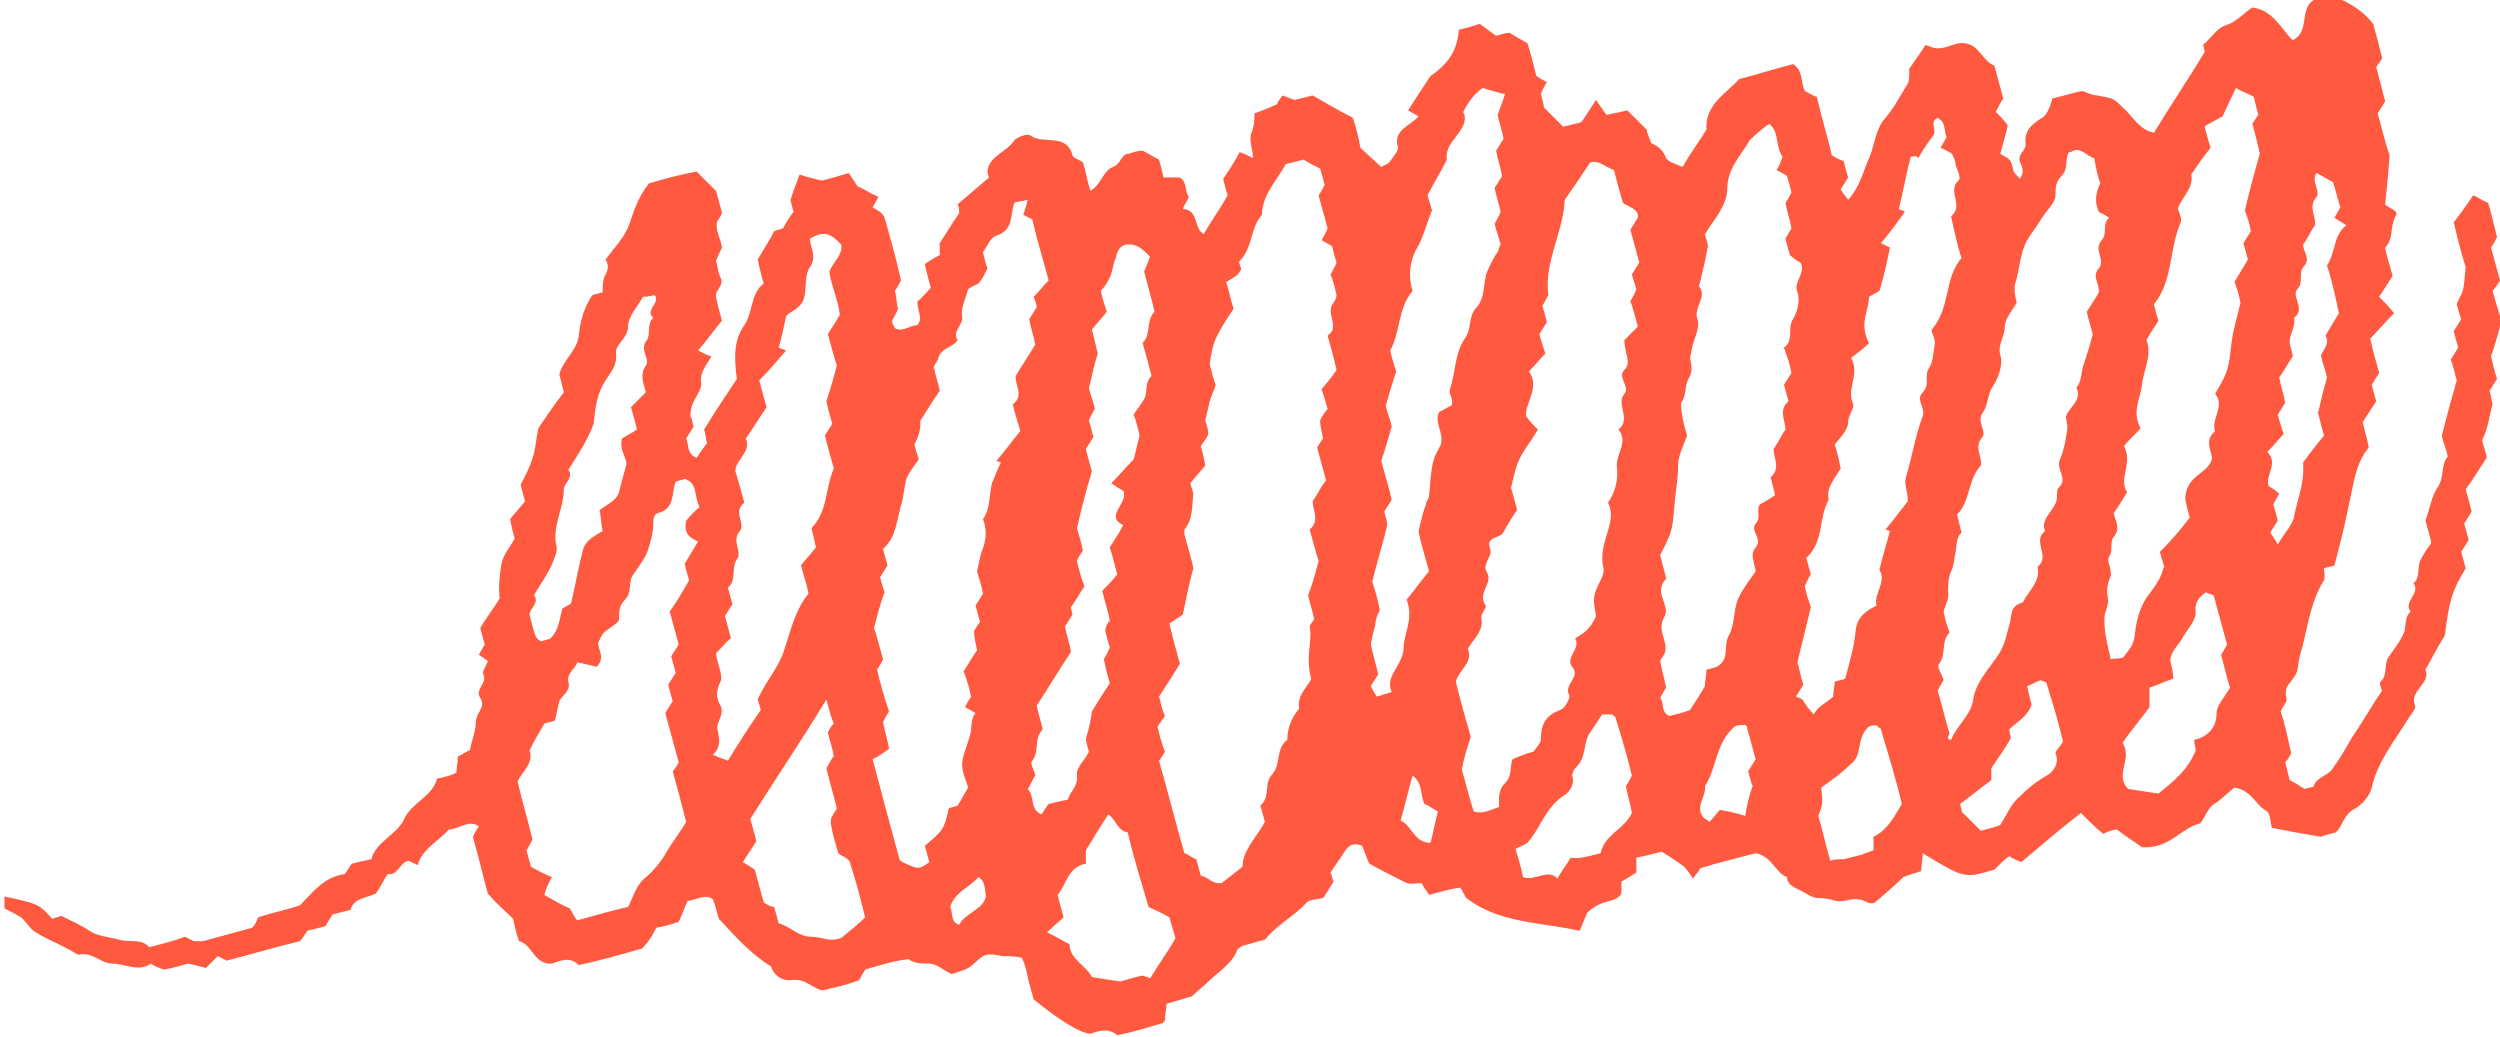 <?xml version="1.0" encoding="utf-8"?>
<!-- Generator: Adobe Illustrator 25.3.1, SVG Export Plug-In . SVG Version: 6.00 Build 0)  -->
<svg version="1.1" id="Capa_1" xmlns="http://www.w3.org/2000/svg" xmlns:xlink="http://www.w3.org/1999/xlink" x="0px" y="0px"
	 width="167.6px" height="69.5px" viewBox="0 0 167.6 69.5" style="enable-background:new 0 0 167.6 69.5;" xml:space="preserve">
<style type="text/css">
	.st0{fill:#FF5940;}
</style>
<path class="st0" d="M156.5,37.9c-0.2,0.1-0.4,0.1-0.7,0.2c0,0.2,0.1,0.6,0,0.8c-1,1.6-1.1,3.4-1.6,5c-0.1,0.3-0.1,0.7-0.2,1.1
	c-0.1,0.3-0.3,0.5-0.5,0.8c-0.3,0.3-0.3,0.7-0.2,1.1c0,0.2-0.3,0.5-0.4,0.8c0.3,0.9,0.5,1.9,0.7,2.8c-0.1,0.2-0.2,0.4-0.4,0.6
	c0.1,0.4,0.2,0.8,0.3,1.2c0.4,0.2,0.7,0.4,1,0.6c0.2-0.1,0.6-0.1,0.6-0.2c0.2-0.6,1-0.7,1.3-1.2c0.5-0.7,0.9-1.4,1.3-2.1
	c0.7-1,1.3-2.1,2-3.1c-0.1-0.2-0.2-0.5-0.1-0.6c0.5-0.5,0.2-1.1,0.5-1.6c0.4-0.6,0.9-1.2,1.1-1.8c0.1-0.4,0-0.9,0.4-1.3
	c-0.5-0.7,0.7-1.2,0.2-1.9c0.5-0.4,0.2-1.1,0.5-1.6c0.2-0.4,0.4-0.7,0.7-1.1c-0.1-0.5-0.3-1.1-0.4-1.5c0.3-0.8,0.4-1.6,0.8-2.2
	c0.5-0.7,0.2-1.5,0.7-2.1c-0.1-0.5-0.3-0.9-0.4-1.4c0.3-1.2,0.6-2.3,1-3.7c-0.1-0.3-0.2-0.9-0.4-1.4c0.2-0.3,0.3-0.5,0.5-0.8
	c-0.1-0.3-0.2-0.7-0.3-1.1c0.2-0.3,0.3-0.5,0.5-0.8c-0.1-0.3-0.2-0.6-0.3-1c0.1-0.3,0.3-0.6,0.4-0.9c0.1-0.3,0.1-0.7,0.2-1.6
	c-0.2-0.6-0.5-1.7-0.8-3c0.4-0.5,0.9-1.2,1.3-1.8c0.3,0.1,0.5,0.3,1,0.5c0.2,0.6,0.4,1.5,0.6,2.3c-0.1,0.2-0.2,0.4-0.4,0.7
	c0.2,0.7,0.4,1.5,0.6,2.2c-0.2,0.3-0.3,0.5-0.5,0.7c0.2,0.7,0.4,1.4,0.6,2c-0.2,0.8-0.4,1.5-0.7,2.4c0.1,0.4,0.2,0.9,0.4,1.5
	c-0.2,0.3-0.3,0.5-0.5,0.8c0.1,0.3,0.1,0.5,0.2,0.9c-0.1,0.4-0.2,0.8-0.3,1.3c-0.1,0.4-0.2,0.7-0.4,1.1c0.1,0.5,0.3,0.9,0.3,1.2
	c-0.6,0.9-1,1.6-1.4,2.1c0.2,0.7,0.3,1.1,0.4,1.5c-0.2,0.3-0.3,0.5-0.5,0.8c0.1,0.4,0.2,0.7,0.3,1.1c-0.2,0.3-0.3,0.5-0.5,0.8
	c0.1,0.4,0.2,0.7,0.3,1.1c-0.9,1.5-1.1,2.1-1.4,4.5c-0.5,0.8-0.9,1.6-1.3,2.3c0.4,0.9-1.1,1.4-0.7,2.4c0.1,0.2-0.2,0.5-0.4,0.8
	c-0.9,1.5-2.1,2.9-2.5,4.7c-0.1,0.5-0.6,1.1-1.1,1.4c-0.8,0.4-0.8,1.1-1.3,1.6c-0.4,0.1-0.8,0.2-1,0.3c-1.2-0.2-2.3-0.4-3.3-0.6
	c-0.1-0.4-0.1-0.9-0.3-1.1c-0.8-0.4-1-1.4-2.2-1.6c-0.4,0.3-0.8,0.7-1.2,1c-0.6,0.3-0.7,0.9-1.1,1.4c-1.3,0.3-2,1.7-3.9,1.6
	c-0.4-0.3-1.2-0.8-1.7-1.2c-0.5,0.1-0.7,0.2-0.9,0.3c-0.5-0.4-1-0.9-1.5-1.4c-1.4,1.1-2.7,2.2-4,3.3c-0.2-0.1-0.5-0.2-0.8-0.4
	c-0.3,0.2-0.6,0.5-1,0.9c-2,0.6-2,0.6-4.8-1.1c0,0.4-0.1,0.8-0.1,1.2c-0.3,0.1-0.7,0.2-1.2,0.4c-0.5,0.5-1.2,1.1-1.9,1.7
	c-0.4,0.2-0.7-0.2-1.1-0.2c-0.5-0.1-1,0.2-1.5,0.1c-0.4-0.1-0.7-0.2-1.2-0.2c-0.5,0-0.9-0.4-1.4-0.6c-0.4-0.2-0.7-0.4-0.7-0.8
	c-0.8-0.3-1-1.4-2.1-1.6c-1.1,0.3-2.4,0.6-3.7,1c-0.1,0.2-0.3,0.4-0.5,0.7c-0.2-0.3-0.4-0.6-0.6-0.8c-0.5-0.4-1.2-0.8-1.5-1
	c-0.8,0.2-1.2,0.3-1.7,0.4c0,0.3,0,0.6,0,1c-0.2,0.1-0.6,0.4-1,0.6c0,0.2,0,0.5,0,0.8c-0.4,0.7-1.3,0.3-2.3,1.3c0,0-0.2,0.5-0.5,1.2
	c-2.7-0.6-5.4-0.5-7.6-2.2c-0.1-0.1-0.2-0.4-0.4-0.7c-0.7,0.1-1.4,0.3-2.1,0.5c-0.1-0.2-0.3-0.4-0.5-0.8c-0.2,0-0.7,0.1-1,0
	c-0.8-0.4-1.6-0.8-2.5-1.3c-0.2-0.4-0.3-0.8-0.5-1.2c-0.5-0.2-0.8-0.1-1.1,0.3c-0.3,0.5-0.7,1-1,1.5c0.1,0.2,0.1,0.4,0.2,0.6
	c-0.2,0.3-0.4,0.7-0.7,1.1c-0.4,0.1-0.9,0.1-1.1,0.3c-0.8,0.9-2,1.5-2.8,2.5c-0.5,0.1-1,0.3-1.5,0.4c-0.1,0.1-0.4,0.2-0.4,0.4
	c-0.4,0.9-1.3,1.4-2,2.1c-0.3,0.3-0.6,0.5-1,0.9c-0.4,0.1-1,0.3-1.7,0.5c0,0.3-0.1,0.7-0.1,1.1c-0.1,0.1-0.1,0.2-0.2,0.2
	c-1,0.3-2,0.6-3,0.8c-0.6-0.5-1.2-0.3-1.8-0.1c-0.6,0-2.1-0.9-3.8-2.3c-0.1-0.4-0.3-1-0.4-1.5c-0.1-0.5-0.2-0.9-0.4-1.3
	c-0.5-0.1-0.9-0.1-1.3-0.1c-1-0.2-1.2-0.2-1.9,0.5c-0.4,0.4-0.9,0.5-1.5,0.7c-0.5-0.2-1-0.7-1.5-0.7c-0.5,0-1,0-1.4-0.3
	C60,64.4,59,64.7,58,65c-0.1,0.2-0.2,0.3-0.4,0.7c-0.7,0.3-1.6,0.5-2.5,0.7c-0.7-0.2-1.1-0.8-2-0.7c-0.5,0.1-1.2-0.2-1.4-0.9
	c-1.3-0.8-2.3-1.9-3.5-3.2c-0.1-0.2-0.2-0.8-0.4-1.3c-0.5-0.4-1,0-1.7,0.1c-0.2,0.4-0.4,1-0.6,1.4c-0.6,0.2-1,0.3-1.5,0.4
	c-0.2,0.4-0.5,0.9-0.7,1.1c-0.2,0.2-0.2,0.3-0.3,0.3c-1.4,0.4-2.8,0.8-4.2,1.1c-0.6-0.6-1.2-0.3-1.8-0.1c-1.2,0.1-1.3-1.3-2.2-1.5
	c-0.2-0.6-0.3-1-0.4-1.5c-0.5-0.5-1.1-1-1.7-1.7c-0.3-1.1-0.6-2.4-1-3.8c0.1-0.2,0.2-0.4,0.4-0.7c-0.7-0.5-1.3,0.2-2,0.2
	c-0.7,0.8-1.8,1.3-2.1,2.4c-0.2-0.1-0.4-0.2-0.6-0.3c-0.6,0.1-0.7,1-1.4,0.9c-0.3,0.4-0.5,0.9-0.8,1.3c-0.6,0.3-1.5,0.3-1.7,1.1
	c-0.4,0.1-0.8,0.2-1.2,0.3c-0.2,0.3-0.3,0.5-0.5,0.8c-0.4,0.1-0.8,0.2-1.2,0.3c-0.2,0.3-0.3,0.5-0.5,0.7c-1.7,0.4-3.3,0.9-4.9,1.3
	c-0.2-0.1-0.4-0.2-0.6-0.3c-0.2,0.2-0.5,0.5-0.8,0.8c-0.3-0.1-0.7-0.2-1.2-0.3c-0.4,0.1-1,0.3-1.6,0.4c-0.3-0.1-0.6-0.2-0.9-0.4
	c-0.8,0.6-1.7,0-2.6,0c-0.7,0-1.3-0.8-2.2-0.6c-0.2,0-0.5-0.3-0.8-0.4c-0.7-0.4-1.5-0.7-2.1-1.1c-0.4-0.2-0.6-0.7-1-1
	c-0.3-0.2-0.7-0.4-1.1-0.6c0-0.2,0-0.5,0-0.8c2.3,0.5,2.3,0.5,3.2,1.5c0.2-0.1,0.4-0.1,0.6-0.2c0.6,0.3,1.3,0.6,1.9,1
	c0.6,0.4,1.3,0.4,2,0.6c0.7,0.2,1.5-0.1,2,0.5c0.8-0.2,1.6-0.4,2.4-0.7c0.2,0.1,0.4,0.2,0.6,0.3c0.2,0,0.4,0,0.6,0
	c1.1-0.3,2.2-0.6,3.3-0.9c0.2-0.2,0.3-0.4,0.4-0.7c0.9-0.3,1.9-0.5,2.8-0.8c0.9-0.9,1.6-1.9,3-2.1c0.2-0.2,0.3-0.5,0.5-0.7
	c0.4-0.1,0.8-0.2,1.3-0.3c0.3-1.2,1.7-1.6,2.2-2.7c0.5-1.1,1.9-1.5,2.2-2.7c0.5-0.1,0.9-0.2,1.3-0.4c0-0.4,0.1-0.7,0.1-1.1
	c0.3-0.1,0.5-0.3,0.8-0.4c0.1-0.6,0.4-1.3,0.4-1.9c0-0.6,0.7-1,0.3-1.6c-0.4-0.6,0.5-1,0.2-1.6c-0.1-0.2,0.2-0.5,0.3-0.9
	c-0.2-0.1-0.4-0.3-0.6-0.4c0.1-0.2,0.3-0.5,0.4-0.7c-0.1-0.3-0.2-0.7-0.3-1.1c0.4-0.7,0.9-1.3,1.3-2c-0.1-0.8,0-1.5,0.1-2.2
	c0.1-0.7,0.6-1.2,0.9-1.8c-0.1-0.4-0.2-0.7-0.3-1.3c0.3-0.4,0.7-0.8,1-1.2c-0.1-0.4-0.2-0.7-0.3-1.1c0.3-0.6,0.6-1.1,0.8-1.8
	c0.2-0.5,0.2-1.1,0.4-2c0.4-0.6,1-1.5,1.7-2.4c-0.1-0.4-0.2-0.8-0.3-1.2c0.2-0.9,1.2-1.6,1.3-2.6c0.1-0.9,0.3-1.8,0.9-2.7
	c0.2-0.1,0.4-0.1,0.7-0.2c0-0.3,0-0.7,0.1-1c0.2-0.4,0.4-0.7,0.1-1.2c0.5-0.7,1.3-1.5,1.6-2.4c0.3-0.9,0.6-1.8,1.3-2.7
	c1-0.3,2.1-0.6,3.2-0.8c0.4,0.4,0.8,0.8,1.3,1.3c0.1,0.4,0.3,1,0.4,1.5c-0.1,0.2-0.2,0.4-0.3,0.5c-0.2,0.6,0.2,1.1,0.3,1.8
	c-0.1,0.2-0.2,0.4-0.4,0.9c0.1,0.2,0.1,0.7,0.3,1.1c0.3,0.5-0.4,0.9-0.3,1.3c0.1,0.5,0.2,0.9,0.4,1.6c-0.5,0.6-1,1.3-1.6,2
	c0.4,0.2,0.6,0.3,0.9,0.4c-0.3,0.5-0.8,1.1-0.7,1.7c0.1,0.8-0.8,1.2-0.7,2.4c0-0.2,0.1,0.2,0.2,0.6c-0.2,0.3-0.3,0.5-0.5,0.8
	c0.2,0.4,0,1,0.7,1.3c0.2-0.3,0.4-0.6,0.7-1c-0.1-0.3-0.1-0.7-0.2-0.9c0.8-1.3,1.6-2.5,2.2-3.4c-0.2-1.5-0.2-2.6,0.5-3.6
	c0.6-0.9,0.4-2.1,1.3-2.8c-0.2-0.6-0.3-1.2-0.4-1.6c0.4-0.7,0.8-1.3,1.1-1.9c0.2-0.1,0.4-0.1,0.6-0.2c0.2-0.4,0.4-0.7,0.7-1.1
	c-0.1-0.4-0.2-0.7-0.2-0.8c0.2-0.7,0.4-1.1,0.6-1.7c0.6,0.2,1,0.3,1.5,0.4c0.5-0.1,1.1-0.3,1.8-0.5c0.2,0.3,0.4,0.6,0.6,0.9
	c0.5,0.2,0.9,0.5,1.4,0.7c-0.1,0.2-0.3,0.5-0.4,0.7c0.2,0.1,0.3,0.2,0.5,0.3c0.1,0.1,0.3,0.3,0.3,0.4c0.4,1.4,0.8,2.8,1.1,4.2
	c-0.1,0.2-0.2,0.4-0.4,0.7c0.1,0.4,0.1,0.8,0.2,1.2c-0.1,0.3-0.3,0.6-0.4,0.8c0,0.2,0.1,0.3,0.2,0.5c0.5,0.3,1-0.2,1.5-0.2
	c0.4-0.5,0-0.9,0-1.6c0.3-0.2,0.7-0.7,0.9-0.9c-0.2-0.8-0.3-1.1-0.4-1.6c0.3-0.2,0.6-0.4,1-0.6c0-0.2,0-0.5,0-0.8
	c0.4-0.6,0.8-1.3,1.3-2c0-0.2,0-0.4-0.1-0.6c0.7-0.6,1.4-1.2,2.1-1.8c-0.1-0.2-0.1-0.4-0.1-0.5c0.2-1,1.3-1.2,1.8-2
	c0.2-0.2,0.9-0.5,1.1-0.3c0.8,0.6,2.4-0.2,2.8,1.3c0,0.2,0.5,0.3,0.7,0.5c0.2,0.6,0.3,1.3,0.5,1.9c0.8-0.5,0.8-1.3,1.5-1.6
	c0.5-0.2,0.5-0.6,0.8-0.8c0.1-0.1,0.2-0.1,0.3-0.1c0.3-0.1,0.6-0.2,0.9-0.2c0.4,0.2,0.7,0.4,1.1,0.6c0.1,0.4,0.2,0.7,0.3,1.2
	c0.4,0,0.7,0,1.1,0c0.5,0.3,0.3,0.9,0.6,1.3c-0.1,0.3-0.3,0.5-0.4,0.8c1.1,0.1,0.7,1.3,1.4,1.7c0.5-0.9,1.1-1.7,1.6-2.6
	c-0.1-0.3-0.2-0.7-0.3-1.1c0.4-0.6,0.8-1.2,1.1-1.8c0.3,0.1,0.5,0.2,0.9,0.4c0-0.6-0.3-1.2-0.1-1.7c0.2-0.5,0.2-0.9,0.2-1.3
	c0.6-0.2,1-0.4,1.5-0.6c0.1-0.2,0.2-0.4,0.4-0.6c0.2,0.1,0.5,0.2,0.8,0.3c0.4-0.1,0.8-0.2,1.2-0.3c0.9,0.5,1.7,1,2.7,1.5
	c0.2,0.6,0.4,1.4,0.5,2c0.5,0.5,1,0.9,1.4,1.3c0.3-0.2,0.5-0.2,0.6-0.4c0.2-0.3,0.6-0.7,0.5-1c-0.3-1.1,0.9-1.4,1.4-2
	c-0.2-0.1-0.5-0.3-0.7-0.4c0.5-0.8,1.1-1.7,1.5-2.3c1.3-0.9,1.8-1.8,1.9-3.1c0.4-0.1,0.8-0.2,1.4-0.4c0.3,0.2,0.8,0.6,1.1,0.8
	c0.4-0.1,0.6-0.2,0.9-0.2c0.3,0.2,0.7,0.4,1.2,0.7c0.2,0.6,0.4,1.4,0.6,2.2c0.3,0.2,0.5,0.3,0.7,0.4c-0.1,0.2-0.3,0.5-0.4,0.8
	c0.1,0.4,0.2,0.7,0.2,0.9c0.5,0.5,0.9,0.9,1.3,1.3c0.4-0.1,0.8-0.2,1.2-0.3c0.3-0.4,0.6-0.9,1-1.5c0.2,0.3,0.4,0.6,0.7,1
	c0.5-0.1,1-0.2,1.4-0.3c0.4,0.4,0.8,0.8,1.3,1.3c0,0.2,0.2,0.6,0.3,0.9c0.5,0.2,0.8,0.5,1,1c0.2,0.3,0.7,0.4,1.1,0.6
	c0.5-0.9,1.1-1.7,1.6-2.5c-0.1-1.7,1.3-2.4,2.2-3.4c1.2-0.3,2.4-0.7,3.6-1c0.7,0.4,0.5,1.2,0.8,1.8c0.2,0.1,0.5,0.3,0.8,0.4
	c0.3,1.3,0.7,2.6,1,3.9c0.3,0.2,0.5,0.3,0.8,0.4c0.1,0.4,0.2,0.8,0.3,1.1c-0.2,0.3-0.3,0.5-0.5,0.8c0.1,0.2,0.3,0.4,0.5,0.7
	c0.8-0.9,1-1.9,1.4-2.8c0.4-0.9,0.4-1.9,1.1-2.7c0.6-0.7,1-1.5,1.5-2.3c0.1-0.2,0.1-0.5,0.1-1c0.3-0.4,0.7-1,1.1-1.6
	c0.1,0.1,0.3,0.1,0.5,0.2c0.8,0.2,1.4-0.4,2.1-0.3c1,0.1,1.2,1.2,2,1.5c0.2,0.7,0.4,1.5,0.6,2.2c-0.2,0.3-0.3,0.5-0.5,0.9
	c0.2,0.2,0.5,0.5,0.8,0.9c-0.1,0.5-0.3,1.2-0.5,1.9c0.1,0.1,0.4,0.2,0.6,0.4c0.2,0.2,0.2,0.5,0.3,0.8c0.1,0.2,0.3,0.3,0.4,0.5
	c0.4-0.5,0.1-0.9,0-1.2c-0.1-0.5,0.4-0.7,0.4-1.1c-0.1-0.9,0.3-1.3,1.1-1.8c0.4-0.2,0.6-1,0.7-1.3c0.9-0.2,1.4-0.4,2-0.5
	c0.3,0.1,0.7,0.3,1,0.3c1.1,0.2,1.1,0.2,1.7,0.8c0.7,0.6,1.1,1.5,2.1,1.7c1.1-1.8,2.3-3.6,3.4-5.4c0-0.2-0.1-0.4-0.1-0.5
	c0.5-0.4,0.9-1.1,1.5-1.3c0.7-0.2,1.2-0.8,1.8-1.2c1.4,0.2,1.9,1.4,2.7,2.2c1.2-0.6,0.4-2,1.4-2.7c0.4-0.1,0.8-0.2,1.2-0.3
	c1.1,0.4,2.1,1,2.8,1.9c0.2,0.7,0.4,1.5,0.6,2.3c-0.1,0.2-0.2,0.3-0.4,0.6c0.2,0.7,0.4,1.5,0.6,2.3c-0.2,0.3-0.3,0.5-0.5,0.8
	c0.3,1.1,0.6,2.3,0.8,2.8c-0.1,1.5-0.2,2.3-0.3,3.3c0.1,0.2,1,0.4,0.7,0.8c-0.4,0.7-0.1,1.5-0.7,2.1c0.1,0.6,0.3,1.1,0.5,1.9
	c-0.2,0.3-0.5,0.8-0.9,1.4c0.3,0.3,0.7,0.7,1,1.1c-0.6,0.6-1.1,1.2-1.6,1.7c0.2,0.9,0.4,1.6,0.6,2.3c-0.2,0.3-0.3,0.5-0.5,0.8
	c0.1,0.4,0.2,0.7,0.3,1.1c-0.3,0.5-0.6,0.9-0.9,1.4c0.1,0.5,0.3,1.1,0.4,1.7c-0.9,1.1-1,2.4-1.3,3.7
	C157.2,35.2,156.9,36.4,156.5,37.9z M89,27.4c-0.1-0.4-0.2-0.7-0.4-1.3c0.3-0.4,0.7-0.8,1-1.3c-0.2-0.9-0.4-1.6-0.6-2.3
	c0.9-0.6-0.2-1.5,0.4-2.2c0.1-0.1,0.2-0.4,0.2-0.5c-0.1-0.5-0.2-0.9-0.4-1.4c0.1-0.2,0.3-0.5,0.4-0.8c-0.1-0.3-0.2-0.7-0.3-1.1
	c-0.2-0.1-0.5-0.3-0.7-0.4c0.1-0.2,0.3-0.5,0.4-0.8c-0.2-0.7-0.4-1.5-0.6-2.2c0.2-0.3,0.3-0.5,0.4-0.7c-0.1-0.4-0.2-0.8-0.3-1.1
	c-0.4-0.2-0.8-0.4-1.1-0.6c-0.4,0.1-0.8,0.2-1.2,0.3c-0.6,1.1-1.6,2.1-1.6,3.4c-0.8,0.9-0.6,2.2-1.5,3.1c-0.1,0.1,0.1,0.4,0.1,0.5
	c0,0.2-0.2,0.3-0.2,0.4c-0.3,0.2-0.6,0.4-0.8,0.5c0.2,0.6,0.3,1.2,0.5,1.8c-0.4,0.6-0.8,1.2-1.1,1.8c-0.3,0.6-0.4,1.2-0.5,1.9
	c0.1,0.4,0.2,0.9,0.4,1.4c-0.1,0.4-0.3,0.7-0.4,1.1c-0.1,0.4-0.2,0.9-0.3,1.3c0.1,0.3,0.2,0.6,0.2,0.9c-0.1,0.3-0.3,0.5-0.5,0.8
	c0.1,0.4,0.2,0.7,0.3,1.3c-0.3,0.4-0.7,0.8-1,1.2c0.1,0.4,0.2,0.6,0.2,0.7c-0.1,0.8,0,1.7-0.6,2.4c0,0.1,0,0.2,0,0.3
	c0.2,0.8,0.5,1.7,0.6,2.3c-0.3,1.1-0.5,2.1-0.7,3.1c-0.3,0.2-0.6,0.4-0.9,0.6c0.2,0.9,0.4,1.6,0.7,2.7c-0.3,0.5-0.8,1.3-1.4,2.2
	c0.1,0.3,0.2,0.9,0.4,1.3c-0.2,0.3-0.3,0.4-0.5,0.7c0.1,0.5,0.3,1.2,0.5,1.7c-0.2,0.3-0.3,0.5-0.4,0.6c0.6,2.1,1.1,4.1,1.7,6.2
	c0.3,0.1,0.5,0.3,0.8,0.4c0.1,0.4,0.2,0.7,0.3,1.1c0.5,0.1,0.8,0.6,1.4,0.5c0.4-0.3,0.9-0.7,1.4-1.1c0-1.1,0.9-1.9,1.5-3
	c-0.1-0.4-0.2-0.7-0.3-1.1c0.7-0.6,0.2-1.5,0.8-2.1c0.6-0.7,0.2-1.7,1-2.3c0-0.8,0.3-1.5,0.8-2.1c-0.2-0.9,0.7-1.6,0.8-2
	C87.5,44,88,43,87.8,42c0-0.1,0.2-0.3,0.3-0.5c-0.1-0.5-0.3-1.1-0.4-1.6c0.3-0.8,0.5-1.5,0.7-2.3c-0.2-0.6-0.4-1.4-0.6-2.1
	c0.7-0.6,0.2-1.3,0.2-1.9c0.3-0.4,0.5-0.9,0.9-1.4c-0.2-0.7-0.4-1.5-0.6-2.2c0.2-0.3,0.3-0.5,0.4-0.6c-0.1-0.5-0.2-0.9-0.2-1.2
	C88.7,27.7,88.9,27.6,89,27.4z M108.9,22.8c0.2-0.2,0.6-0.6,0.9-0.9c-0.2-0.7-0.3-1.2-0.5-1.7c0.1-0.2,0.3-0.5,0.4-0.8
	c-0.1-0.3-0.2-0.7-0.3-1c0.2-0.3,0.3-0.5,0.5-0.8c-0.2-0.7-0.4-1.5-0.6-2.2c0.2-0.3,0.3-0.5,0.5-0.8c0.1-0.6-0.6-0.7-1-1
	c-0.2-0.7-0.4-1.4-0.6-2.2c-0.6-0.2-1-0.7-1.6-0.5c-0.6,0.9-1.2,1.8-1.7,2.5c-0.1,2.2-1.4,4.2-1.1,6.4c-0.1,0.1-0.2,0.4-0.4,0.7
	c0.1,0.3,0.2,0.7,0.3,1.1c-0.2,0.3-0.3,0.5-0.5,0.8c0.1,0.4,0.2,0.7,0.4,1.3c-0.3,0.3-0.7,0.8-1.1,1.2c0.7,1-0.1,1.9-0.2,2.8
	c0,0.1,0,0.3,0,0.2c0.3,0.4,0.6,0.7,0.8,0.9c-0.4,0.7-0.9,1.3-1.2,1.9c-0.3,0.6-0.4,1.2-0.6,2c0.1,0.4,0.3,1,0.4,1.5
	c-0.3,0.4-0.5,0.8-0.7,1.1c-0.1,0.2-0.2,0.4-0.3,0.5c-0.3,0.3-1.1,0.2-0.8,1c0.2,0.5-0.6,1-0.2,1.6c0.4,0.7-0.7,1.4-0.1,2.2
	c0.1,0.1-0.3,0.5-0.3,0.8c0.2,0.9-0.5,1.4-0.9,2.1c0.4,0.9-0.6,1.4-0.8,2.2c0.3,1.3,0.7,2.6,1,3.7c-0.3,0.9-0.5,1.6-0.6,2.2
	c0.3,1,0.5,1.9,0.8,2.8c0.6,0.2,1.1-0.1,1.7-0.3c0-0.5-0.1-1.1,0.4-1.6c0.5-0.5,0.3-1.1,0.5-1.6c0.5-0.2,0.9-0.4,1.4-0.5
	c0.2-0.3,0.5-0.6,0.5-0.8c0-0.9,0.2-1.6,1.3-2c0.3-0.1,0.7-0.8,0.6-1c-0.4-0.7,0.8-1.2,0.2-1.9c-0.5-0.6,0.6-1.2,0.2-1.9
	c0.3-0.2,0.7-0.4,0.9-0.7c0.3-0.3,0.4-0.6,0.5-0.8c-0.1-0.6-0.2-1-0.1-1.4c0.1-0.6,0.7-1.3,0.6-1.8c-0.2-0.8,0-1.5,0.2-2.2
	c0.2-0.7,0.5-1.4,0.1-2.2c0.5-0.7,0.7-1.6,0.6-2.4c-0.1-0.8,0.8-1.7,0.1-2.5c0.9-0.7-0.2-1.7,0.4-2.4c0.4-0.5-0.5-1.1,0-1.6
	C109.4,24.3,108.9,23.7,108.9,22.8z M67.1,31c-0.1,0-0.2-0.1-0.3-0.1c0.6-0.7,1.1-1.4,1.6-2c-0.2-0.7-0.4-1.3-0.5-1.8
	c0.8-0.6,0.1-1.3,0.2-1.9c0.4-0.7,0.9-1.4,1.3-2.1c-0.1-0.6-0.3-1.1-0.4-1.7c0.2-0.3,0.3-0.5,0.5-0.8c0-0.2-0.1-0.4-0.2-0.7
	c0.3-0.3,0.7-0.8,1-1.1c-0.4-1.5-0.8-2.8-1.1-4.1c-0.2-0.1-0.4-0.2-0.6-0.3c0.1-0.3,0.2-0.6,0.3-1c-0.4,0.1-0.7,0.1-0.9,0.2
	c-0.3,0.8,0,1.8-1.2,2.2c-0.4,0.1-0.6,0.7-0.9,1.1c0.1,0.5,0.2,0.8,0.3,1.1c-0.2,0.4-0.4,0.8-0.6,1c-0.4,0.2-0.6,0.3-0.7,0.4
	c-0.2,0.7-0.5,1.3-0.4,1.8c0.1,0.6-0.7,1-0.3,1.6c-0.3,0.5-1.1,0.5-1.3,1.2c0,0.2-0.2,0.3-0.3,0.6c0.1,0.5,0.3,1.1,0.4,1.6
	c-0.5,0.7-0.9,1.4-1.3,2c0,0.3,0,0.6-0.1,0.9c-0.1,0.3-0.2,0.5-0.3,0.7c0.1,0.4,0.2,0.7,0.3,1c-0.3,0.4-0.6,0.8-0.8,1.2
	c-0.2,0.6-0.2,1.3-0.4,1.9c-0.3,1-0.3,2.1-1.2,2.9c0.1,0.4,0.2,0.8,0.3,1.1c-0.2,0.3-0.3,0.5-0.5,0.8c0.1,0.4,0.2,0.7,0.3,1
	c-0.3,0.8-0.5,1.6-0.7,2.4c0.2,0.6,0.4,1.4,0.6,2.1c-0.1,0.2-0.2,0.4-0.4,0.7c0.2,0.9,0.5,1.9,0.8,2.8c-0.2,0.3-0.3,0.5-0.4,0.7
	c0.1,0.6,0.3,1.2,0.4,1.8c-0.4,0.3-0.7,0.5-1.1,0.7c0.6,2.3,1.2,4.5,1.8,6.7c0,0.1,0.1,0.1,0.2,0.2c1.1,0.5,1.1,0.5,1.8,0
	c-0.1-0.4-0.2-0.7-0.3-1.1c1.2-1,1.3-1.1,1.6-2.5c0.2-0.1,0.4-0.1,0.6-0.2c0.2-0.3,0.4-0.7,0.7-1.2c-0.1-0.4-0.4-1-0.4-1.5
	c0-0.6,0.3-1.2,0.5-1.9c0.2-0.5,0-1.1,0.4-1.6c-0.2-0.1-0.5-0.3-0.7-0.4c0.1-0.2,0.2-0.4,0.4-0.7c-0.1-0.5-0.3-1.2-0.5-1.7
	c0.4-0.6,0.6-1,0.9-1.4c-0.1-0.5-0.2-0.9-0.2-1.3c0.2-0.3,0.3-0.5,0.4-0.6c-0.1-0.4-0.2-0.7-0.3-1.1c0.2-0.3,0.3-0.5,0.5-0.8
	c-0.1-0.6-0.3-1.1-0.4-1.5c0.1-0.5,0.2-0.9,0.3-1.3c0.3-0.7,0.4-1.4,0.1-2.2c0.5-0.7,0.4-1.6,0.6-2.4C66.7,31.9,66.9,31.4,67.1,31z
	 M113.1,29.2c-0.3,0.8-0.6,1.4-0.6,2c0,0.7-0.1,1.4-0.2,2.2c-0.2,2.1-0.1,2.1-1,3.8c0.1,0.5,0.3,1.1,0.4,1.6
	c-0.9,0.9,0.3,1.8-0.1,2.5c-0.6,1,0.3,1.7,0,2.5c-0.1,0.2-0.2,0.3-0.3,0.5c0.1,0.6,0.3,1.3,0.4,1.8c-0.2,0.3-0.3,0.5-0.4,0.7
	c0.3,0.3,0,0.9,0.6,1.2c0.4-0.1,0.9-0.2,1.4-0.4c0.4-0.6,0.7-1.1,1-1.6c0-0.4,0.1-0.7,0.1-1.1c0.3-0.1,0.5-0.1,0.7-0.2
	c0.9-0.5,0.4-1.4,0.8-2.1c0.4-0.7,0.3-1.6,0.6-2.4c0.3-0.7,0.8-1.3,1.2-1.9c-0.1-0.7-0.4-1.1,0-1.6c0.5-0.6-0.4-1.1,0-1.6
	c0.4-0.4,0-0.9,0.3-1.3c0.4-0.2,0.7-0.4,1-0.6c-0.1-0.5-0.2-0.8-0.3-1.2c0.7-0.6,0.2-1.3,0.2-1.9c0.3-0.4,0.5-0.9,0.8-1.3
	c0-0.6-0.5-1.3,0.2-1.9c-0.1-0.4-0.2-0.7-0.3-1.1c0.2-0.3,0.3-0.5,0.5-0.8c-0.1-0.6-0.3-1.1-0.5-1.7c0.7-0.5,0.2-1.3,0.6-1.9
	c0.3-0.5,0.5-1.3,0.3-1.8c-0.3-0.7,0.6-1.3,0.2-2c-0.2-0.1-0.5-0.3-0.7-0.5c-0.1-0.3-0.2-0.7-0.3-1.1c0.1-0.2,0.3-0.5,0.4-0.7
	c-0.1-0.6-0.3-1.1-0.4-1.7c0.2-0.3,0.3-0.5,0.4-0.7c-0.1-0.4-0.2-0.8-0.3-1.1c-0.3-0.2-0.5-0.3-0.7-0.4c0.2-0.3,0.3-0.6,0.4-0.9
	c-0.5-0.7-0.2-1.7-0.9-2.2c-0.4,0.3-0.8,0.6-1.3,1.1c-0.5,0.9-1.5,1.9-1.5,3.2c0,1.2-0.9,2.1-1.5,3.1c0.1,0.4,0.2,0.7,0.2,0.8
	c-0.2,1.1-0.4,1.9-0.6,2.7c0.6,0.7-0.4,1.4-0.1,2.2c0.2,0.6-0.3,1.4-0.4,2.1c0,0.2-0.1,0.4-0.1,0.5c0.1,0.5,0.2,0.9-0.1,1.4
	c-0.3,0.5-0.1,1.1-0.5,1.6C112.7,27.8,112.9,28.5,113.1,29.2z M130.8,49.6c0.4-1,1.4-1.7,1.5-2.8c0.2-1.1,1-1.9,1.6-2.8
	c0.5-0.7,0.6-1.4,0.8-2.1c0.2-0.6,0-1.3,0.9-1.5c0.4-0.8,1.2-1.4,1-2.4c0.9-0.7-0.4-1.7,0.5-2.4c-0.4-0.9,0.9-1.5,0.8-2.4
	c0-0.2,0-0.4,0.1-0.5c0.7-0.6-0.2-1.2,0.1-1.9c0.3-0.7,0.4-1.4,0.5-2.1c0-0.3-0.1-0.5-0.1-0.8c0.3-0.7,1.1-1.1,0.7-1.9
	c0.4-0.5,0.3-1.1,0.5-1.6c0.2-0.6,0.4-1.2,0.6-2c-0.1-0.4-0.3-1-0.4-1.5c0.3-0.5,0.6-0.9,0.8-1.3c0.1-0.5-0.5-1.1,0-1.6
	c0.5-0.6-0.4-1.2,0.2-1.9c0.4-0.4,0-1.1,0.5-1.5c-0.3-0.2-0.5-0.3-0.7-0.4c-0.3-0.7-0.2-1.3,0.1-1.9c-0.2-0.6-0.3-1.1-0.4-1.7
	c-0.5-0.1-0.8-0.7-1.4-0.5c-0.1,0.1-0.3,0.1-0.3,0.1c-0.3,0.5,0,1.1-0.5,1.6c-0.4,0.4-0.4,0.8-0.4,1.3c0,0.5-0.6,1-0.9,1.5
	c-0.3,0.5-0.7,1-1,1.5c-0.5,0.9-0.5,2-0.8,2.9c-0.1,0.4,0,0.9,0.1,1.3c-0.3,0.5-0.8,1.1-0.8,1.6c0,0.7-0.5,1.2-0.3,1.9
	c0.2,0.6-0.1,1.5-0.5,2.1c-0.4,0.6-0.3,1.3-0.7,1.8c-0.4,0.6,0.3,1.2,0,1.6c-0.6,0.7,0,1.3-0.1,1.9c-0.9,1-0.7,2.4-1.6,3.3
	c0.1,0.4,0.2,0.8,0.3,1.2c-0.4,0.4-0.3,0.9-0.4,1.3c-0.1,0.5-0.1,0.9-0.3,1.3c-0.2,0.5-0.2,0.9-0.2,1.4c0.1,0.4-0.2,0.9-0.3,1.3
	c0.1,0.5,0.2,0.9,0.4,1.4c-0.6,0.6-0.2,1.5-0.7,2.1c-0.2,0.2,0.2,0.7,0.3,1.1c-0.2,0.3-0.3,0.5-0.4,0.7c0.3,1,0.5,1.9,0.8,2.9
	C130.5,49.5,130.6,49.6,130.8,49.6z M36.5,60c0.7,0.4,1.2,0.7,1.7,0.9c0.2,0.3,0.3,0.6,0.5,0.8c1.1-0.3,2.1-0.6,3.4-0.9
	c0.3-0.5,0.5-1.4,1.1-1.9c0.6-0.5,1.1-1.1,1.5-1.8c0.4-0.7,0.9-1.3,1.3-2c-0.3-1.2-0.6-2.3-0.9-3.4c0.2-0.2,0.3-0.4,0.4-0.6
	c-0.3-1.1-0.6-2.2-0.9-3.3c0.2-0.3,0.3-0.5,0.5-0.8c-0.1-0.3-0.2-0.7-0.3-1.1c0.2-0.3,0.3-0.5,0.5-0.8c-0.1-0.4-0.2-0.7-0.3-1.1
	c0.2-0.3,0.3-0.5,0.5-0.8c-0.2-0.7-0.4-1.5-0.6-2.2c0.5-0.7,0.9-1.4,1.3-2.1c-0.1-0.3-0.2-0.7-0.3-1.1c0.3-0.5,0.6-1,0.9-1.5
	c-0.4-0.2-1-0.4-0.8-1.4c0.1-0.1,0.5-0.6,0.9-0.9c-0.4-0.8-0.1-1.6-1-1.9c-0.2,0.1-0.4,0.1-0.6,0.2c-0.3,0.7,0,1.8-1.2,2.1
	c-0.3,0.1-0.3,0.4-0.3,0.7c0,0.6-0.2,1.3-0.4,1.9c-0.2,0.5-0.6,1-1,1.6c-0.3,0.5,0,1.1-0.5,1.6c-0.4,0.4-0.4,0.8-0.4,1.3
	c0,0.3-0.7,0.6-1,0.9c-0.2,0.2-0.3,0.5-0.4,0.7c0,0.5,0.5,1-0.1,1.6c-0.4-0.1-0.8-0.2-1.3-0.3c-0.1,0.4-0.7,0.7-0.6,1.3
	c0.2,0.6-0.4,0.9-0.6,1.3c-0.1,0.4-0.2,0.9-0.3,1.3c-0.2,0.1-0.4,0.1-0.7,0.2c-0.3,0.5-0.7,1.2-1,1.8c0.3,0.9-0.5,1.4-0.8,2.1
	c0.3,1.3,0.7,2.6,1,3.9c-0.2,0.3-0.3,0.6-0.4,0.7c0.1,0.4,0.2,0.8,0.3,1.1c0.5,0.3,0.9,0.5,1.4,0.7C36.8,59.2,36.6,59.5,36.5,60z
	 M141.5,44.2c0.3-0.1,0.8,0,0.9-0.2c0.3-0.4,0.6-0.7,0.7-1.3c0.1-1,0.3-2,1-2.9c0.3-0.4,0.6-0.8,0.8-1.3c0.1-0.2,0.1-0.4,0.2-0.5
	c-0.1-0.3-0.2-0.6-0.3-1c0.7-0.7,1.4-1.5,2-2.3c-0.2-0.7-0.3-1.2-0.3-1.2c0-1.7,1.6-1.7,1.8-2.8c-0.1-0.6-0.5-1.2,0.2-1.8
	c-0.3-0.8,0.7-1.7,0-2.5c0.9-1.5,0.9-1.7,1.1-3.4c0.1-0.9,0.4-1.8,0.6-2.7c-0.1-0.5-0.2-0.9-0.4-1.4c0.3-0.5,0.6-1,0.9-1.5
	c-0.1-0.4-0.2-0.7-0.3-1.1c0.2-0.3,0.3-0.5,0.5-0.8c-0.1-0.6-0.3-1.1-0.4-1.4c0.3-1.3,0.6-2.4,1-3.8c-0.1-0.4-0.3-1.3-0.5-2
	c0.2-0.3,0.3-0.5,0.4-0.6c-0.1-0.4-0.2-0.7-0.3-1.2c-0.3-0.2-0.7-0.3-1.2-0.6c-0.4,0.8-0.7,1.5-0.9,1.9c-0.7,0.4-1,0.5-1.2,0.7
	c0.1,0.4,0.2,0.8,0.4,1.4c-0.4,0.5-0.9,1.2-1.3,1.8c0.2,0.9-0.7,1.6-0.9,2.3c0.1,0.3,0.3,0.7,0.2,0.9c-0.8,1.8-0.5,3.9-1.8,5.5
	c0.1,0.4,0.2,0.8,0.3,1.1c-0.3,0.5-0.6,0.9-0.8,1.3c0.4,1-0.2,2-0.3,3c-0.1,0.9-0.7,1.8-0.1,2.9c-0.3,0.4-0.8,0.8-1.1,1.2
	c0.6,1.2-0.4,2.2,0.2,3.1c-0.3,0.5-0.6,1-0.9,1.4c0.1,0.5,0.5,1,0,1.6c-0.3,0.4,0,0.9-0.3,1.3c-0.2,0.3,0.2,0.9,0.1,1.3
	c-0.2,0.5-0.3,0.9-0.2,1.4c0.1,0.4-0.1,0.9-0.2,1.2C141,42.3,141.3,43.2,141.5,44.2z M128.1,10.5c-0.3,1.1-0.5,2.3-0.8,3.5
	c0.1,0.1,0.3,0.1,0.4,0.2c-0.5,0.7-1,1.4-1.6,2.1c0.2,0.1,0.4,0.2,0.6,0.3c-0.2,1-0.4,1.9-0.7,2.9c-0.2,0.1-0.5,0.3-0.7,0.4
	c0,0.9-0.7,1.8,0,3.1c-0.3,0.3-0.8,0.7-1.2,1c0.6,1.1-0.3,2,0.1,3c0.2,0.3-0.3,0.8-0.3,1.3c0,0.5-0.5,1-0.9,1.5
	c0.2,0.6,0.3,1.1,0.4,1.6c-0.4,0.7-1,1.3-0.8,2.1c-0.7,1.2-0.3,2.8-1.5,3.9c0.1,0.4,0.2,0.8,0.3,1.1c-0.2,0.3-0.3,0.6-0.4,0.8
	c0.1,0.6,0.3,1.1,0.4,1.4c-0.3,1.3-0.6,2.4-0.9,3.7c0.1,0.3,0.2,0.9,0.4,1.5c-0.2,0.3-0.3,0.5-0.5,0.8c0.2,0.1,0.4,0.1,0.5,0.3
	c0.2,0.3,0.4,0.6,0.7,0.9c0.3-0.6,0.9-0.8,1.3-1.2c0-0.4,0.1-0.7,0.1-1c0.3-0.1,0.5-0.1,0.7-0.2c0.3-1.1,0.6-2.1,0.7-3.2
	c0.1-0.9,0.6-1.3,1.4-1.7c-0.2-0.8,0.7-1.6,0.2-2.4c0.2-0.9,0.5-1.8,0.7-2.6c-0.1,0-0.2-0.1-0.3-0.1c0.6-0.7,1.1-1.4,1.5-1.9
	c0-0.8-0.3-1.1-0.1-1.7c0.4-1.3,0.6-2.7,1.1-4c0.2-0.6-0.5-1.1,0-1.6c0.5-0.5,0.1-1.1,0.4-1.6c0.3-0.4,0.3-1,0.4-1.6
	c0.1-0.3-0.2-0.7-0.2-1c1.3-1.5,0.8-3.4,2-4.8c-0.3-0.9-0.5-1.9-0.7-2.8c0.9-0.7-0.3-1.7,0.5-2.4c0.2-0.2-0.1-0.7-0.2-1.1
	c0-0.2-0.1-0.4-0.2-0.6c0-0.1-0.1-0.1-0.2-0.2c-0.2-0.1-0.4-0.2-0.6-0.3c0.1-0.2,0.3-0.5,0.4-0.7c-0.2-0.4,0-1-0.6-1.3
	c-0.6,0.3,0,0.8-0.3,1.2c-0.4,0.5-0.7,1-1,1.5C128.5,10.4,128.3,10.5,128.1,10.5z M98.1,7.5c0,0.1,0.1,0.2,0.1,0.3
	c0.1,1.1-1.4,1.7-1.2,2.9c-0.4,0.8-0.9,1.6-1.3,2.4c0.1,0.3,0.2,0.7,0.3,1c-0.4,1-0.6,1.9-1.1,2.7c-0.4,0.8-0.5,1.8-0.2,2.7
	c-1,1.2-0.8,2.7-1.5,4c0.1,0.5,0.3,1.1,0.4,1.4c-0.3,0.9-0.5,1.6-0.7,2.3c0.1,0.5,0.3,0.9,0.4,1.4c-0.2,0.7-0.4,1.4-0.7,2.3
	c0.2,0.8,0.5,1.7,0.7,2.6c-0.2,0.3-0.3,0.5-0.5,0.8c0.1,0.4,0.2,0.7,0.2,0.9c-0.3,1.3-0.7,2.5-1,3.8c0.2,0.6,0.4,1.3,0.5,1.9
	c-0.2,0.4-0.3,0.7-0.3,1c-0.1,0.4-0.2,0.7-0.3,1.3c0.1,0.5,0.3,1.2,0.5,2c-0.2,0.3-0.3,0.5-0.5,0.8c0.1,0.2,0.2,0.4,0.4,0.7
	c0.4-0.1,0.6-0.2,1-0.3c-0.5-1.1,0.8-1.8,0.8-3c0-0.9,0.7-1.9,0.2-3.2c0.5-0.6,1-1.3,1.5-1.9c-0.3-1.1-0.6-2.1-0.7-2.7
	c0.2-0.8,0.3-1.3,0.5-1.8c0-0.2,0.2-0.4,0.2-0.5c0.2-2.4,0.2-2.4,0.8-3.5c0.2-0.9-0.5-1.5-0.1-2.2c0.3-0.1,0.5-0.3,0.8-0.4
	c0.2-0.4-0.2-0.8-0.1-1.1c0.4-1.1,0.3-2.4,1-3.4c0.5-0.7,0.2-1.5,0.8-2.1c0.6-0.7,0.4-1.6,0.7-2.4c0.2-0.4,0.4-0.9,0.7-1.3
	c0.1-0.2,0.1-0.4,0.2-0.5c-0.1-0.5-0.3-0.9-0.4-1.4c0.1-0.2,0.3-0.5,0.4-0.8c-0.1-0.5-0.3-1.1-0.4-1.6c0.2-0.3,0.3-0.5,0.5-0.8
	c-0.1-0.6-0.3-1.1-0.4-1.7c0.2-0.3,0.3-0.5,0.5-0.8c-0.1-0.6-0.3-1.1-0.4-1.6c0.2-0.5,0.3-0.8,0.5-1.4c-0.6-0.1-1.1-0.3-1.5-0.4
	C98.8,6.3,98.4,6.9,98.1,7.5z M55.3,29.2c0.2-0.3,0.3-0.5,0.5-0.8c-0.2-0.6-0.3-1.1-0.4-1.5c0.3-0.9,0.5-1.6,0.7-2.4
	c-0.2-0.6-0.4-1.4-0.6-2.1c0.3-0.5,0.6-0.9,0.8-1.3c-0.1-1-0.6-2-0.7-2.9c0.3-0.7,0.9-1.1,0.8-1.8c-0.5-0.5-1-1.1-2.1-0.4
	c0,0.6,0.5,1.2,0,1.9c-0.4,0.6-0.2,1.4-0.4,2.1c-0.2,0.7-1,0.9-1.2,1.2c-0.2,0.9-0.3,1.5-0.5,2.1c0.2,0.1,0.3,0.1,0.5,0.2
	c-0.6,0.7-1.2,1.4-1.8,2c0.2,0.7,0.3,1.2,0.5,1.8c-0.5,0.7-0.9,1.4-1.4,2.1c0.4,0.9-0.7,1.4-0.7,2.2c0.2,0.6,0.4,1.4,0.6,2.1
	c-0.8,0.6,0.1,1.4-0.3,1.9c-0.6,0.7,0.2,1.4-0.2,1.9c-0.4,0.6,0,1.4-0.6,1.9c0.1,0.4,0.2,0.7,0.3,1.1c-0.2,0.3-0.3,0.5-0.5,0.8
	c0.1,0.4,0.2,0.7,0.4,1.5c-0.3,0.2-0.7,0.7-1,1c0.1,0.8,0.5,1.5,0.3,1.9c-0.3,0.6-0.3,1.1,0,1.6c0.3,0.6-0.3,1.1-0.2,1.6
	c0.1,0.6,0.3,1.1-0.3,1.7c0.4,0.2,0.8,0.3,1,0.4c0.6-1,1.3-2.1,2.2-3.4c0,0-0.1-0.4-0.2-0.7c0.5-1.2,1.4-2.1,1.8-3.4
	c0.4-1.2,0.7-2.6,1.6-3.7c-0.1-0.6-0.3-1.1-0.5-1.9c0.3-0.4,0.7-0.8,1-1.2c-0.1-0.5-0.2-0.9-0.3-1.3c1.1-1.1,0.9-2.6,1.5-4
	C55.7,30.7,55.5,30,55.3,29.2z M74.4,41.6c-0.1-0.6-0.3-1.1-0.5-2c0.3-0.3,0.7-0.7,1-1.1c-0.2-0.7-0.3-1.2-0.5-1.8
	c0.3-0.5,0.6-0.9,0.9-1.5c-1.3-0.6,0.4-1.5,0-2.3c-0.2-0.1-0.5-0.3-0.8-0.5c0.5-0.5,0.9-1,1.5-1.6c0.1-0.3,0.2-0.9,0.4-1.6
	c-0.1-0.4-0.2-0.9-0.4-1.4c0.3-0.5,0.7-0.9,0.8-1.3c0.1-0.5,0-0.9,0.4-1.3c-0.2-0.8-0.4-1.5-0.6-2.2c0.6-0.6,0.2-1.5,0.8-2.1
	c-0.2-0.9-0.5-1.9-0.7-2.7c0.2-0.4,0.3-0.8,0.4-1c-0.5-0.5-0.9-0.9-1.6-0.8c-0.5,0.1-0.6,0.5-0.7,0.9c-0.2,0.4-0.2,0.9-0.4,1.3
	c-0.2,0.4-0.4,0.7-0.6,0.9c0.1,0.5,0.2,0.8,0.4,1.4c-0.3,0.4-0.7,0.8-1,1.2c0.2,0.7,0.3,1.3,0.4,1.6c-0.3,0.9-0.4,1.6-0.6,2.3
	c0.1,0.5,0.3,0.9,0.4,1.4c-0.1,0.2-0.3,0.5-0.4,0.8c0.1,0.3,0.2,0.7,0.3,1.1c-0.2,0.3-0.3,0.5-0.5,0.8c0.1,0.5,0.3,1.1,0.4,1.5
	c-0.4,1.3-0.7,2.5-1,3.8c0.1,0.4,0.3,1,0.4,1.5c-0.1,0.2-0.3,0.4-0.4,0.7c0.1,0.5,0.3,1.2,0.5,1.7c-0.4,0.6-0.6,1-0.9,1.4
	c0,0.2,0.1,0.4,0.1,0.5c-0.2,0.3-0.3,0.5-0.5,0.8c0.1,0.6,0.3,1.1,0.4,1.7c-0.8,1.2-1.5,2.4-2.3,3.6c0.1,0.5,0.3,1.1,0.4,1.6
	c-0.6,0.6-0.2,1.5-0.7,2.1c-0.2,0.2,0.2,0.7,0.2,1c-0.2,0.3-0.3,0.6-0.5,0.9c0.5,0.5,0.1,1.3,0.9,1.7c0.2-0.2,0.3-0.5,0.5-0.7
	c0.4-0.1,0.8-0.2,1.3-0.3c0.1-0.5,0.7-0.9,0.6-1.6c-0.1-0.5,0.5-1,0.8-1.6c-0.1-0.4-0.2-0.7-0.2-0.9c0.2-0.6,0.3-1.1,0.4-1.8
	c0.3-0.5,0.8-1.3,1.2-1.9c-0.2-0.7-0.3-1.1-0.4-1.6c0.1-0.2,0.3-0.5,0.4-0.8c-0.1-0.3-0.2-0.7-0.3-1.1
	C74.1,42.1,74.2,41.8,74.4,41.6z M55.4,46.9c-1.7,2.8-3.4,5.3-5.1,8c0.1,0.4,0.3,1,0.4,1.5c-0.3,0.5-0.6,0.9-0.9,1.4
	c0.2,0.1,0.5,0.3,0.8,0.5c0.2,0.7,0.4,1.5,0.6,2.2c0.3,0.2,0.5,0.3,0.7,0.3c0.1,0.4,0.2,0.7,0.3,1.1c0.8,0.2,1.3,0.9,2.2,0.9
	c0.5,0,0.9,0.2,1.4,0.2c0.3,0,0.6-0.1,0.7-0.2c0.6-0.5,1.1-0.9,1.5-1.3c-0.3-1.2-0.6-2.4-1-3.6c0-0.2-0.2-0.3-0.3-0.4
	c-0.2-0.1-0.4-0.2-0.5-0.3c-0.2-0.7-0.4-1.3-0.5-2c0-0.2,0-0.4,0.1-0.5c0.1-0.2,0.2-0.3,0.3-0.5c-0.2-0.9-0.5-1.8-0.7-2.7
	c0.2-0.3,0.3-0.6,0.5-0.8c-0.1-0.6-0.3-1.1-0.4-1.6c0.1-0.2,0.2-0.4,0.4-0.6C55.7,48.1,55.6,47.6,55.4,46.9z M38.1,31.5
	c0.4,0.5-0.3,0.9-0.3,1.3c0,1.3-0.8,2.5-0.5,3.8c0.1,0.3-0.1,0.7-0.2,1c-0.3,0.8-0.9,1.6-1.3,2.3c0.4,0.5-0.3,0.9-0.3,1.3
	c0.4,1.6,0.4,1.6,0.8,1.8c0.2-0.1,0.4-0.1,0.6-0.2c0.6-0.6,0.6-1.3,0.8-2c0.3-0.2,0.6-0.3,0.6-0.4c0.3-1.3,0.5-2.5,0.8-3.6
	c0.2-0.6,0.8-0.9,1.3-1.2c-0.1-0.4-0.1-0.9-0.2-1.4c0.5-0.4,1.1-0.6,1.3-1.2c0.1-0.5,0.3-1.1,0.5-1.9c0-0.4-0.5-1-0.3-1.7
	c0.3-0.2,0.7-0.4,1-0.6c-0.1-0.5-0.2-0.8-0.4-1.5c0.3-0.3,0.7-0.7,1-1c-0.2-0.7-0.4-1.2,0-1.8c0.3-0.4-0.4-1,0-1.6
	c0.4-0.5,0-1.1,0.5-1.6c-0.6-0.5,0.5-1,0.1-1.5c-0.2,0-0.4,0.1-0.8,0.1c-0.3,0.6-1,1.3-1,2c0,0.8-0.9,1.2-0.8,1.8
	c0.1,0.8-0.4,1.3-0.7,1.8c-0.6,0.9-0.7,1.9-0.8,2.9C39.4,29.5,38.8,30.4,38.1,31.5z M75.6,55.8c-0.7-0.1-0.8-0.9-1.3-1.2
	c-0.6,0.9-1,1.6-1.5,2.4c0,0.3,0,0.5,0,0.9c-1.2,0.2-1.3,1.4-1.9,2.1c0.1,0.4,0.2,0.7,0.4,1.5c-0.2,0.2-0.7,0.6-1.1,1
	c0.6,0.3,1.1,0.6,1.5,0.8c0,1,1.1,1.4,1.5,2.2c0.6,0.1,1.2,0.2,1.9,0.3c0.4-0.1,1-0.3,1.5-0.4c0.3,0.1,0.6,0.2,0.5,0.2
	c0.6-1,1.2-1.8,1.7-2.7c-0.1-0.4-0.3-1-0.4-1.4c-0.5-0.3-1-0.5-1.4-0.7C76.5,59.1,76,57.5,75.6,55.8z M156,17.8
	c0.6-0.9,0.4-2,1.3-2.7c-0.3-0.2-0.5-0.3-0.8-0.5c0.1-0.2,0.3-0.5,0.4-0.7c-0.2-0.6-0.3-1.1-0.5-1.7c-0.4-0.2-0.7-0.4-1.1-0.6
	c-0.4,0.6,0.3,1.2,0,1.6c-0.6,0.7,0,1.3-0.1,1.9c-0.3,0.4-0.5,0.9-0.8,1.3c0,0.5,0.5,0.9,0.1,1.4c-0.5,0.5,0,1.1-0.5,1.6
	c-0.4,0.5,0.6,1.3-0.2,1.9c0.1,0.6-0.3,1.1-0.3,1.6c0,0.3,0.2,0.7,0.2,1c-0.4,0.6-0.6,1-0.9,1.4c0.1,0.6,0.3,1.1,0.4,1.7
	c-0.2,0.3-0.3,0.5-0.5,0.8c0.1,0.4,0.2,0.7,0.4,1.3c-0.3,0.3-0.7,0.8-1.1,1.2c0.8,0.8-0.2,1.6,0.1,2.3c0.2,0.1,0.5,0.3,0.7,0.5
	c-0.1,0.2-0.3,0.5-0.4,0.7c0.1,0.3,0.2,0.7,0.3,1.1c-0.2,0.3-0.3,0.5-0.5,0.8c0.1,0.2,0.3,0.4,0.5,0.8c0.4-0.7,1-1.3,1.1-1.9
	c0.2-1.1,0.7-2.1,0.6-3.6c0.3-0.4,0.9-1.2,1.4-1.8c-0.2-0.7-0.3-1.2-0.4-1.5c0.2-0.9,0.4-1.7,0.6-2.4c-0.1-0.5-0.3-0.9-0.4-1.5
	c0.2-0.4,0.6-0.8,0.3-1.3c0.3-0.5,0.6-1,0.9-1.5C156.6,20.1,156.4,19,156,17.8z M147.9,39.7c-0.5,0.3-0.8,0.8-0.7,1.3
	c0,0.7-0.6,1.2-0.9,1.8c-0.3,0.5-0.8,0.9-0.8,1.5c0.1,0.5,0.2,0.8,0.2,1.2c-0.6,0.2-1,0.4-1.6,0.6c0,0.2,0,0.5,0,1.3
	c-0.4,0.6-1.2,1.5-1.8,2.4c0.7,1.1-0.6,2.2,0.4,3.1c0.7,0.1,1.3,0.2,2,0.3c1-0.8,2-1.6,2.5-2.9c0-0.2-0.1-0.4-0.1-0.7
	c0.9-0.2,1.5-0.8,1.5-1.8c0-0.5,0.5-1,0.9-1.7c-0.2-0.6-0.4-1.5-0.6-2.2c0.2-0.3,0.3-0.5,0.4-0.7c-0.3-1.1-0.6-2.2-0.9-3.3
	C148.1,39.8,148,39.8,147.9,39.7z M107.3,57.2c0.3-1.3,1.6-1.6,2.1-2.7c-0.1-0.6-0.3-1.3-0.4-1.8c0.2-0.3,0.3-0.5,0.4-0.7
	c-0.3-1.3-0.7-2.6-1.1-3.9c0-0.1-0.2-0.1-0.2-0.2c-0.2,0-0.4,0-0.7,0c-0.2,0.3-0.5,0.8-0.8,1.2c-0.5,0.7-0.2,1.7-1,2.4
	c-0.1,0.1-0.2,0.4-0.2,0.5c0.2,0.6-0.2,1.1-0.5,1.3c-1.3,0.8-1.6,2.2-2.5,3.2c-0.3,0.2-0.6,0.3-0.8,0.4c0.2,0.7,0.4,1.3,0.5,1.9
	c0.8,0.3,1.7-0.6,2.3,0.1c0.3-0.5,0.6-0.9,0.9-1.4C105.9,57.6,106.5,57.4,107.3,57.2z M125.3,48.7c-0.9,0.8-0.4,1.9-1.2,2.5
	c-0.6,0.6-1.3,1.1-2,1.6c0.1,1.1,0.1,1.1-0.2,1.9c0.3,1,0.5,2,0.8,3c0.3-0.1,0.6-0.1,0.9-0.1c0.4-0.1,0.8-0.2,1.2-0.3
	c0.3-0.1,0.5-0.2,0.8-0.3c0-0.4,0-0.6,0-0.9c1-0.5,1.4-1.4,1.9-2.2c-0.4-1.7-0.9-3.3-1.4-5c0-0.1-0.2-0.1-0.2-0.2
	C125.8,48.6,125.6,48.6,125.3,48.7z M138.3,49.7c-0.3-1.3-0.7-2.6-1.1-3.9c0-0.1-0.2-0.1-0.4-0.2c-0.3,0.1-0.6,0.3-0.9,0.4
	c0.1,0.5,0.2,0.9,0.3,1.2c-0.2,0.8-1,1.2-1.5,1.7c0,0.2,0.1,0.4,0.1,0.6c-0.4,0.7-0.9,1.4-1.3,2c0,0.3,0,0.5,0,0.8
	c-0.7,0.5-1.4,1.1-2.1,1.6c0.1,0.4,0.2,0.8,0.2,0.6c0.7,0.7,1,1,1.2,1.2c0.6-0.2,0.9-0.2,1.3-0.4c0.4-0.6,0.7-1.4,1.3-1.9
	c0.5-0.5,1.1-1,1.8-1.4c0.4-0.2,0.9-0.8,0.6-1.5C137.8,50.3,138.2,50,138.3,49.7z M117.5,52.7c-0.1-0.2-0.2-0.6-0.3-1
	c0.2-0.3,0.3-0.5,0.5-0.8c-0.2-0.7-0.4-1.5-0.6-2.2c0-0.1-0.2-0.1-0.2-0.1c-0.2,0-0.4,0-0.6,0.1c-1.3,1.1-1.2,2.8-2,4
	c0.1,0.7-0.7,1.4-0.1,2.1c0.1,0.1,0.3,0.2,0.4,0.3c0.3-0.3,0.5-0.6,0.7-0.8c0.6,0.1,1.1,0.2,1.7,0.4
	C117.1,54.1,117.2,53.5,117.5,52.7z M95.9,56.5c0.2-0.7,0.3-1.4,0.5-2.1c-0.4-0.2-0.6-0.4-0.9-0.5c-0.3-0.6-0.1-1.4-0.8-1.9
	c-0.3,1-0.5,2-0.8,3C94.7,55.4,94.8,56.5,95.9,56.5z M65.6,58.8c-0.6,0.7-1.6,1-1.9,2c0.2,0.4,0,1,0.6,1.2c0.4-0.8,1.6-1,1.8-1.9
	C66,59.7,66.1,59.1,65.6,58.8z"/>
</svg>
